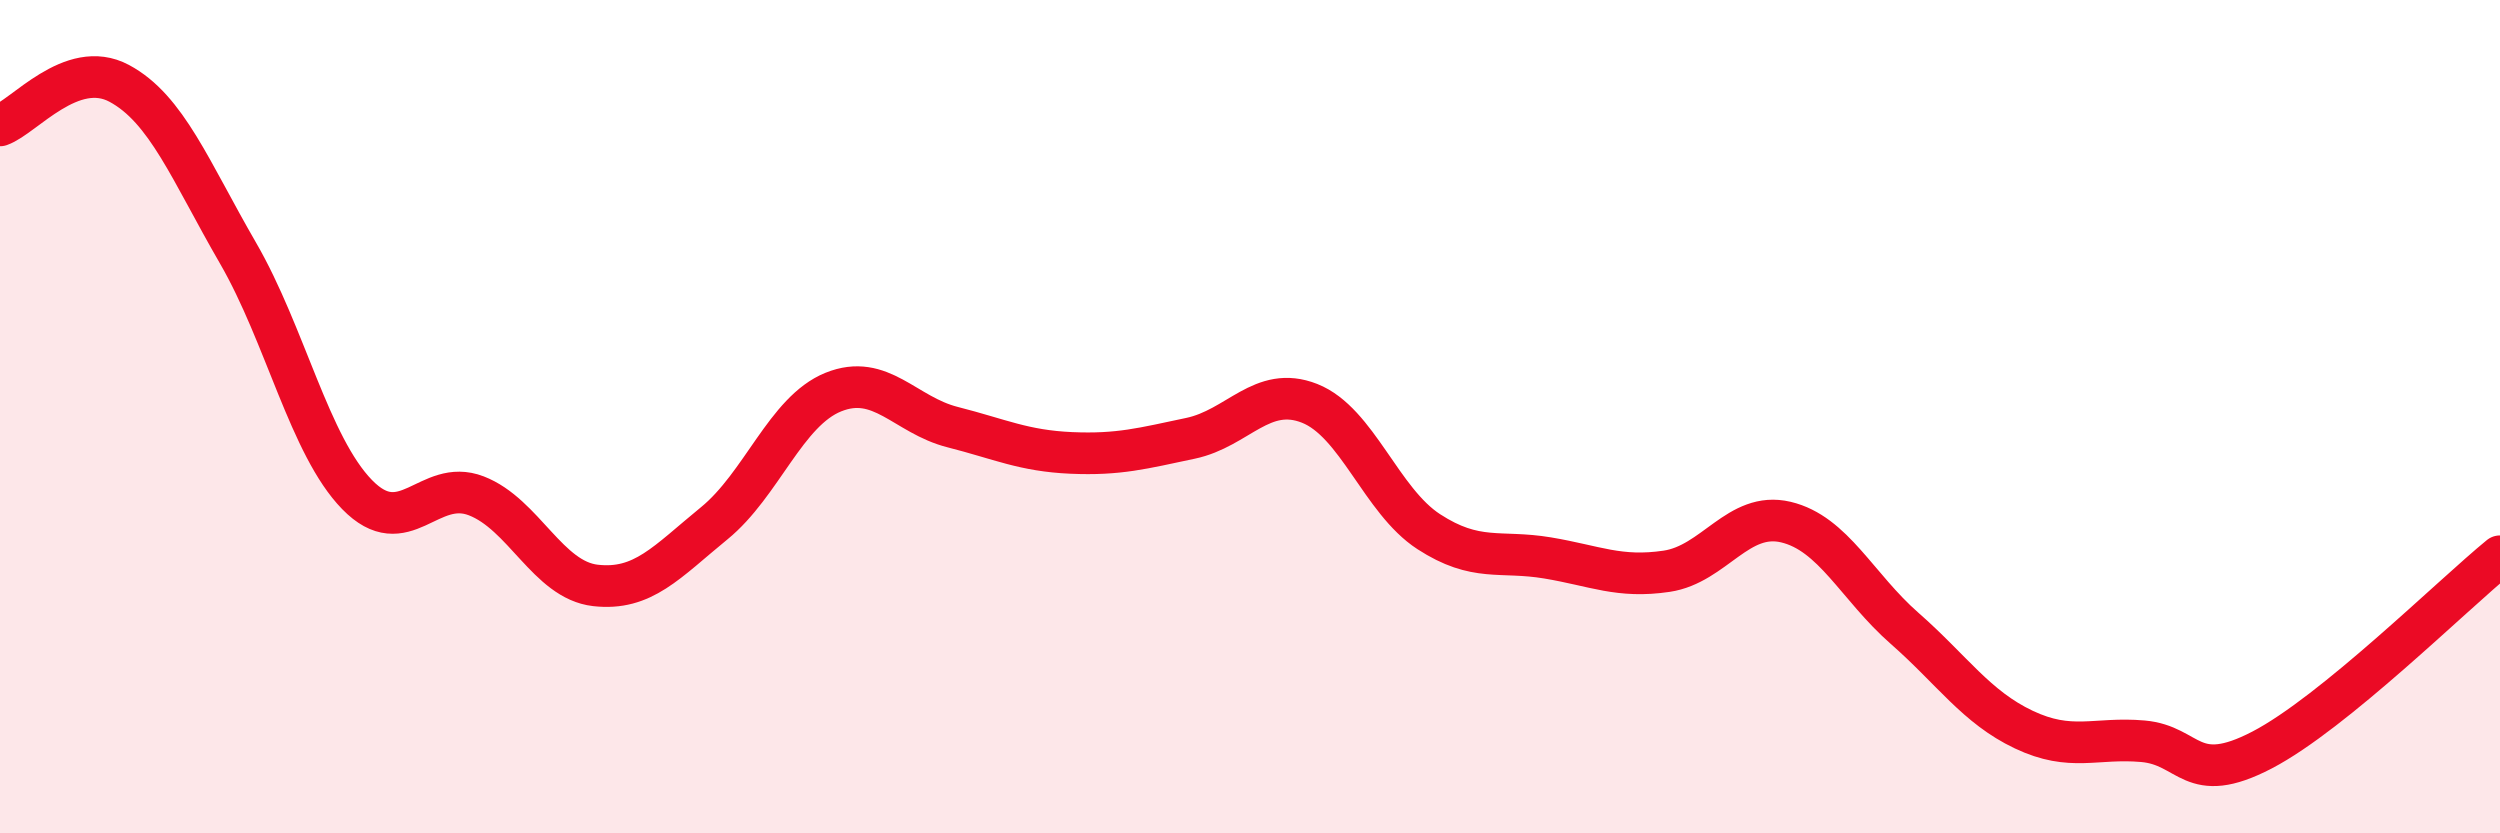 
    <svg width="60" height="20" viewBox="0 0 60 20" xmlns="http://www.w3.org/2000/svg">
      <path
        d="M 0,3.01 C 0.57,2.81 1.72,1.39 2.86,2 C 4,2.61 4.57,4.1 5.71,6.07 C 6.85,8.04 7.43,10.7 8.57,11.87 C 9.71,13.04 10.29,11.46 11.43,11.9 C 12.57,12.34 13.15,13.92 14.29,14.05 C 15.43,14.18 16,13.49 17.14,12.56 C 18.28,11.63 18.86,9.87 20,9.41 C 21.14,8.95 21.72,9.96 22.86,10.25 C 24,10.54 24.57,10.82 25.71,10.87 C 26.85,10.92 27.43,10.76 28.57,10.52 C 29.71,10.28 30.29,9.23 31.43,9.68 C 32.57,10.13 33.15,12.02 34.29,12.76 C 35.43,13.5 36,13.2 37.14,13.39 C 38.28,13.58 38.86,13.88 40,13.71 C 41.14,13.54 41.72,12.26 42.86,12.53 C 44,12.8 44.57,14.08 45.71,15.08 C 46.85,16.08 47.43,16.97 48.57,17.51 C 49.71,18.05 50.29,17.69 51.43,17.79 C 52.57,17.89 52.58,18.89 54.29,18 C 56,17.11 58.86,14.28 60,13.35L60 20L0 20Z"
        fill="#EB0A25"
        opacity="0.1"
        stroke-linecap="round"
        stroke-linejoin="round"
      />
      <path
        d="M 0,3.01 C 0.57,2.81 1.72,1.39 2.86,2 C 4,2.61 4.57,4.1 5.71,6.07 C 6.85,8.04 7.43,10.7 8.57,11.87 C 9.71,13.04 10.29,11.46 11.43,11.9 C 12.57,12.34 13.15,13.92 14.29,14.05 C 15.43,14.18 16,13.49 17.14,12.56 C 18.28,11.63 18.86,9.87 20,9.41 C 21.14,8.95 21.72,9.96 22.86,10.25 C 24,10.54 24.57,10.82 25.71,10.87 C 26.85,10.92 27.43,10.76 28.57,10.52 C 29.71,10.28 30.29,9.23 31.43,9.68 C 32.57,10.13 33.15,12.02 34.29,12.76 C 35.43,13.5 36,13.2 37.14,13.39 C 38.28,13.58 38.86,13.88 40,13.71 C 41.14,13.54 41.72,12.26 42.86,12.53 C 44,12.8 44.57,14.08 45.71,15.08 C 46.85,16.08 47.43,16.97 48.57,17.51 C 49.71,18.05 50.29,17.69 51.43,17.79 C 52.57,17.89 52.58,18.89 54.29,18 C 56,17.11 58.86,14.28 60,13.35"
        stroke="#EB0A25"
        stroke-width="1"
        fill="none"
        stroke-linecap="round"
        stroke-linejoin="round"
      />
    </svg>
  